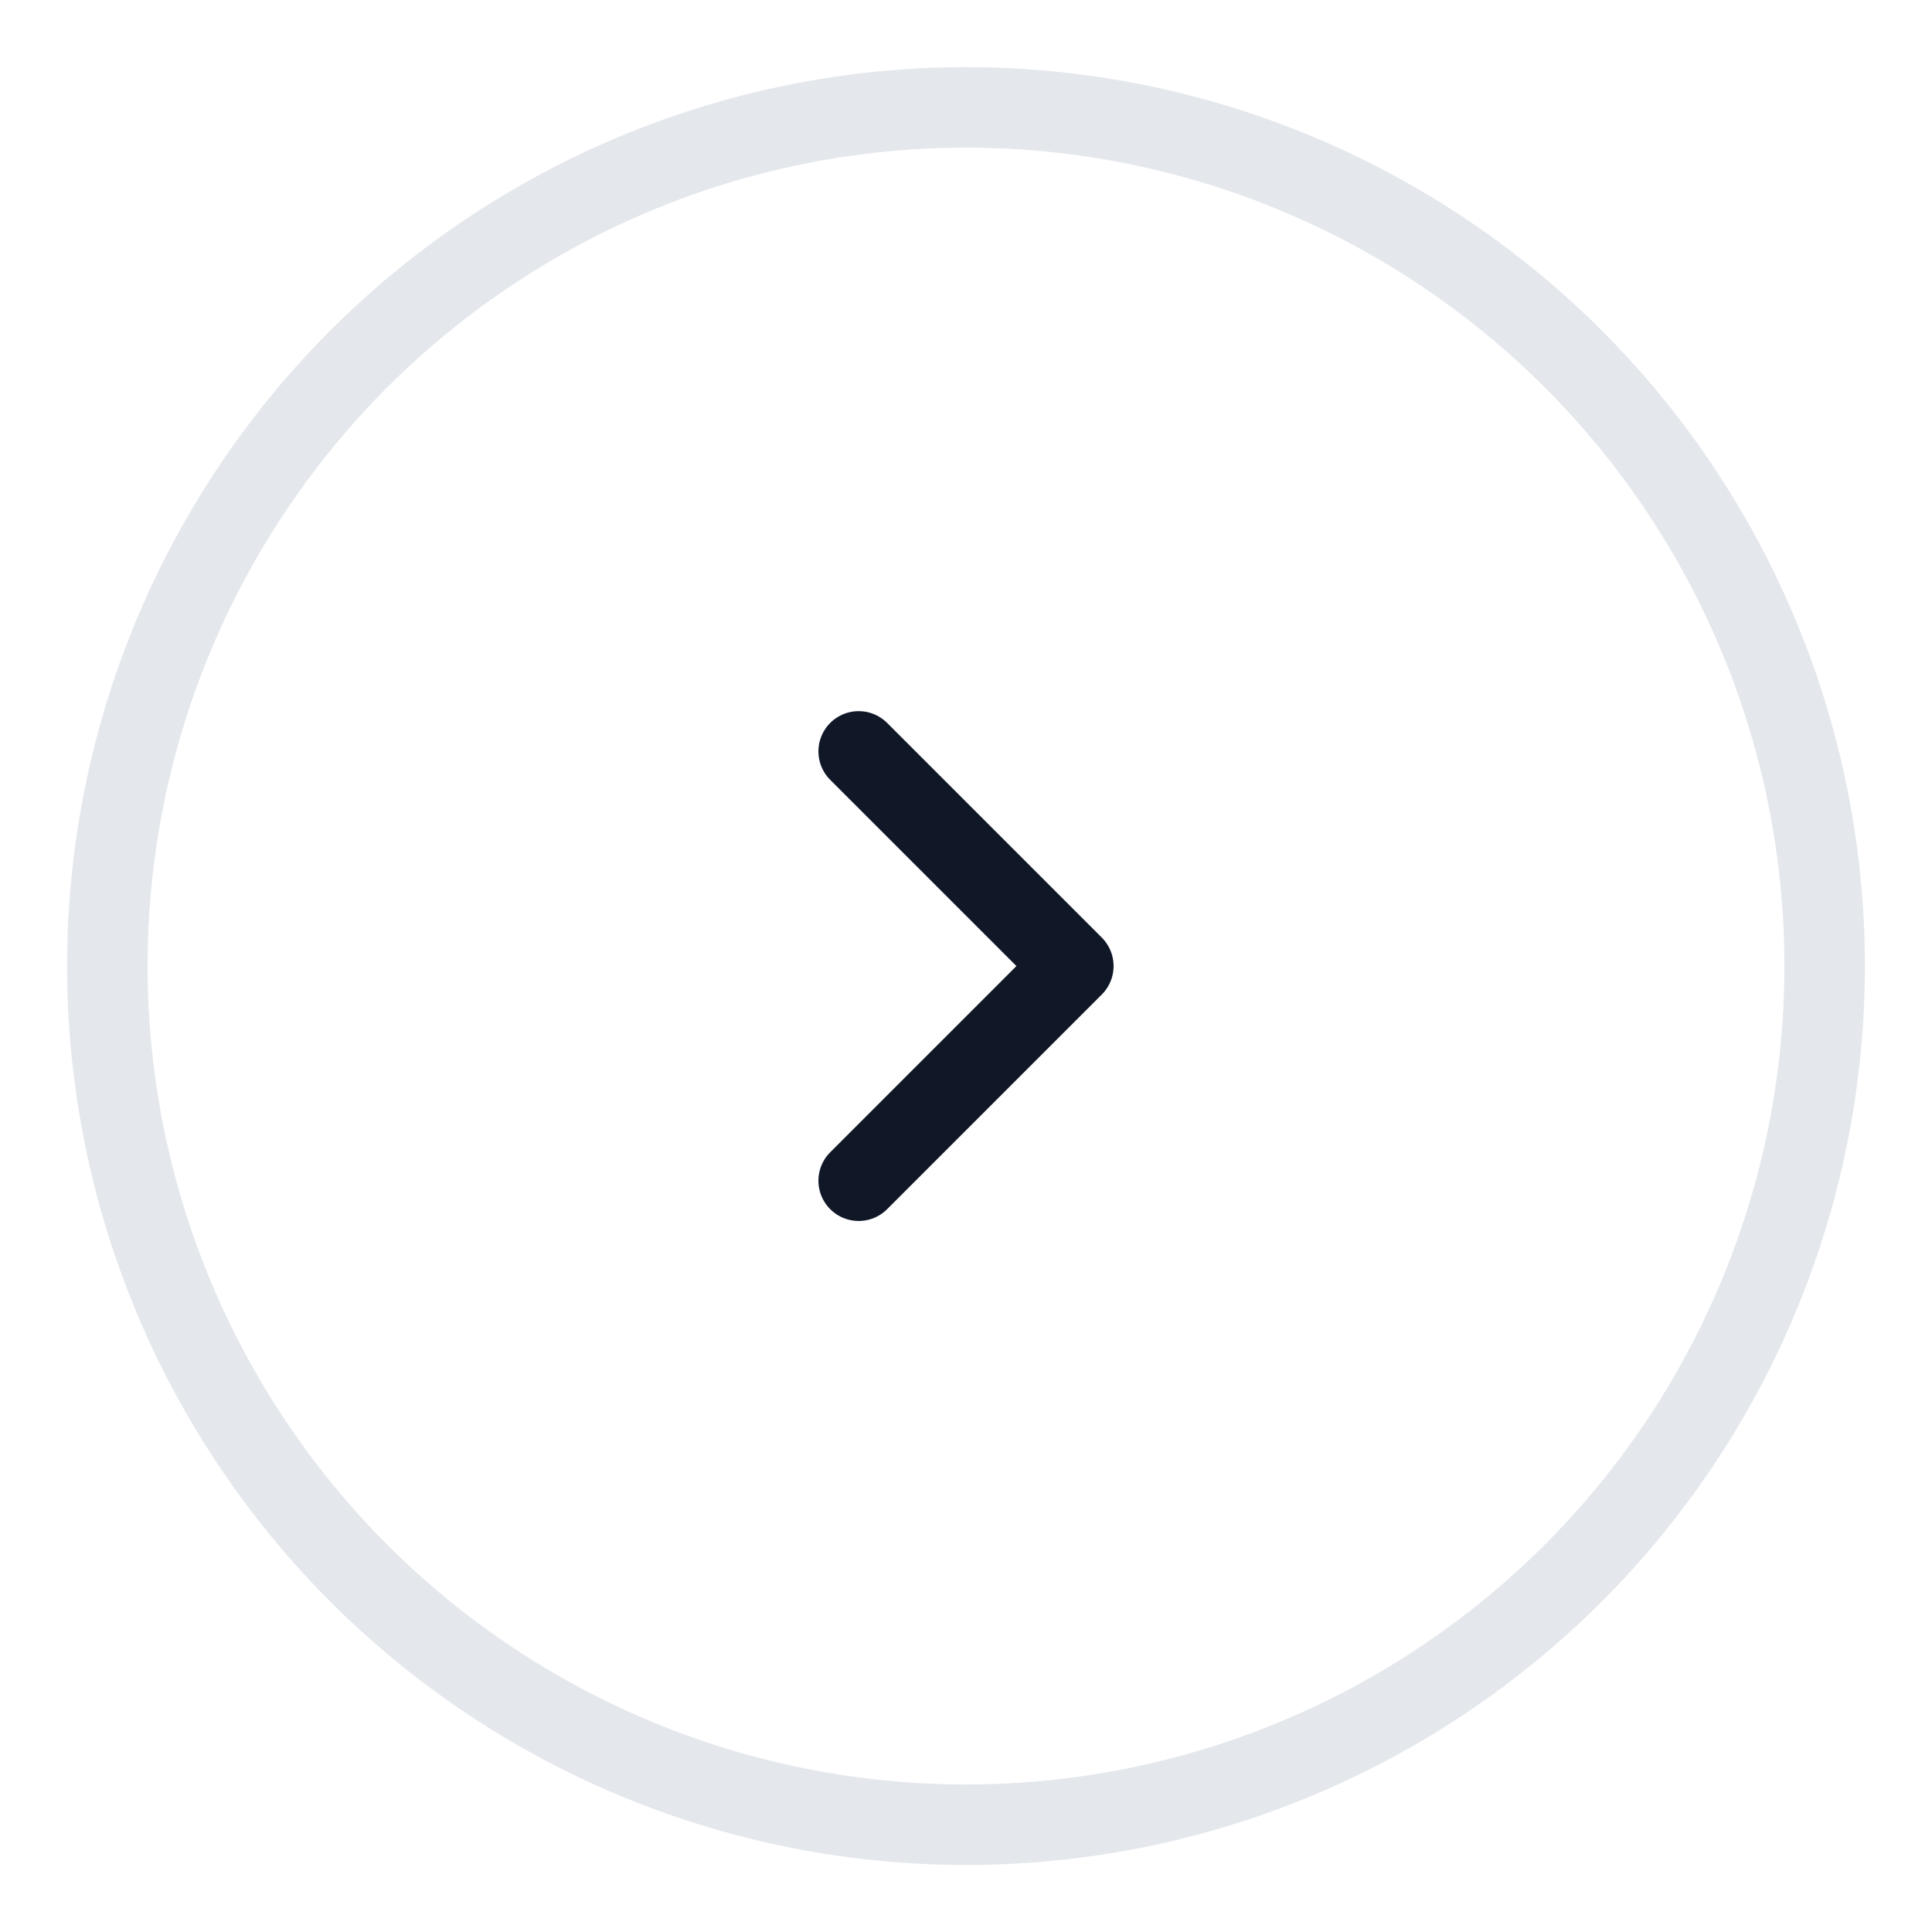 <svg width="36" height="36" viewBox="0 0 36 36" fill="none" xmlns="http://www.w3.org/2000/svg">
<circle cx="18" cy="18.001" r="16" stroke="#E4E7EC" stroke-width="1.5"/>
<path d="M16 14.001L20 18.001L16 22.001" stroke="#101828" stroke-width="1.5" stroke-linecap="round" stroke-linejoin="round"/>
</svg>
